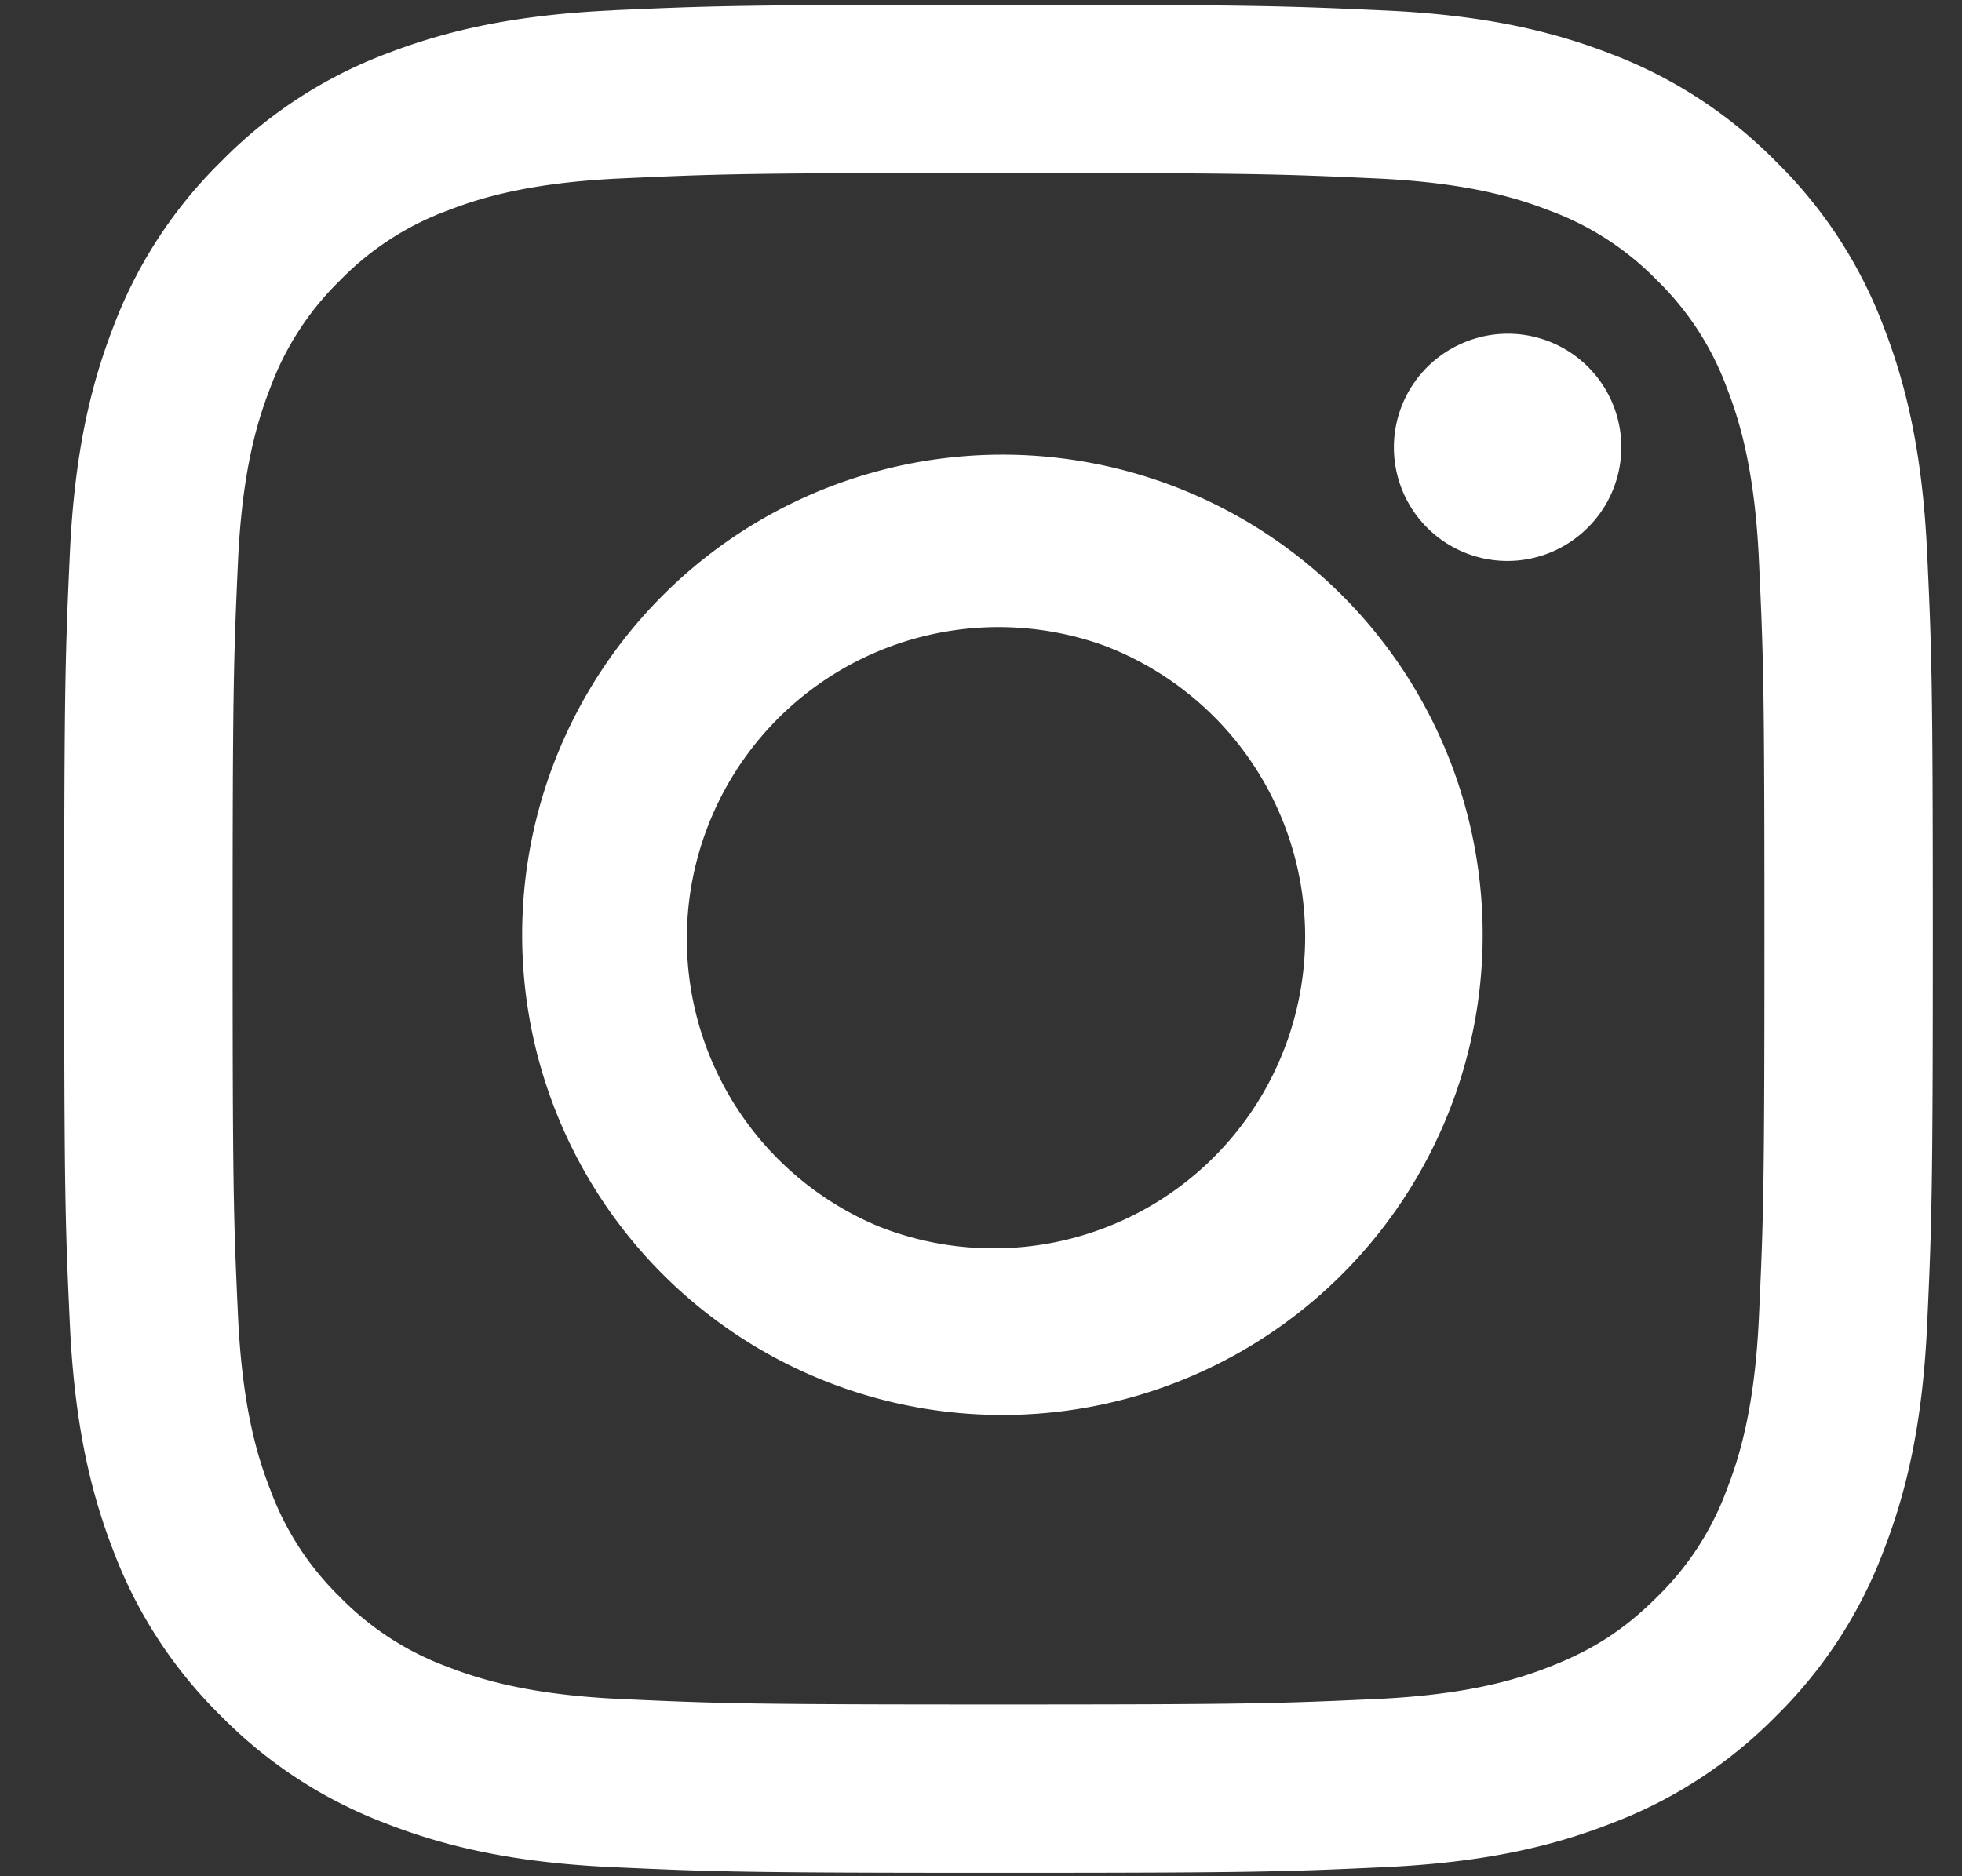 <svg width="23" height="22" fill="none" xmlns="http://www.w3.org/2000/svg"><rect width="100%" height="100%" fill="#333333" stroke="none"/><g clip-path="url(#a)"><path fill-rule="evenodd" clip-rule="evenodd" d="M7.19.12C8.358.068 8.73.056 11.706.056c2.974 0 3.347.013 4.514.066 1.167.052 1.963.238 2.66.508.73.276 1.392.707 1.94 1.265a5.35 5.35 0 0 1 1.262 1.938c.27.697.456 1.494.51 2.659.054 1.17.066 1.542.066 4.516 0 2.975-.013 3.347-.066 4.515-.053 1.165-.24 1.961-.51 2.658a5.373 5.373 0 0 1-1.262 1.941 5.371 5.371 0 0 1-1.94 1.262c-.697.271-1.493.456-2.658.51-1.17.054-1.542.066-4.517.066-2.975 0-3.347-.013-4.515-.066-1.165-.053-1.961-.239-2.658-.51a5.373 5.373 0 0 1-1.94-1.262 5.37 5.37 0 0 1-1.264-1.94c-.27-.697-.455-1.493-.509-2.658-.054-1.17-.066-1.542-.066-4.516 0-2.975.013-3.347.066-4.514.053-1.167.24-1.964.509-2.66a5.372 5.372 0 0 1 1.264-1.94A5.368 5.368 0 0 1 4.531.629C5.228.36 6.024.174 7.189.121h.001zm8.941 1.972c-1.155-.053-1.501-.064-4.425-.064-2.925 0-3.271.011-4.426.064-1.068.049-1.648.227-2.034.377a3.4 3.4 0 0 0-1.26.819 3.397 3.397 0 0 0-.818 1.26c-.15.385-.329.965-.378 2.033-.052 1.155-.063 1.502-.063 4.426 0 2.924.01 3.27.063 4.425.05 1.069.227 1.648.378 2.035a3.4 3.4 0 0 0 .818 1.26 3.4 3.4 0 0 0 1.26.817c.386.15.966.329 2.034.378 1.155.053 1.5.064 4.426.064 2.925 0 3.27-.011 4.425-.064 1.068-.049 1.648-.227 2.034-.378.51-.199.876-.435 1.26-.818.363-.353.643-.784.818-1.26.15-.386.329-.965.377-2.034.053-1.155.064-1.5.064-4.425 0-2.924-.01-3.27-.064-4.426-.048-1.068-.227-1.648-.377-2.034a3.4 3.4 0 0 0-.818-1.26 3.399 3.399 0 0 0-1.26-.818c-.386-.15-.966-.328-2.034-.377zm-5.824 12.291a3.653 3.653 0 1 0 2.63-6.816 3.654 3.654 0 0 0-2.63 6.816zM7.725 7.026a5.63 5.63 0 1 1 7.961 7.962 5.63 5.63 0 0 1-7.961-7.962zm10.858-.81a1.33 1.33 0 0 0-1.45-2.187 1.331 1.331 0 1 0 1.45 2.187z" fill="#fff"/></g><defs><clipPath id="a"><path fill="#fff" transform="translate(.753 .055)" d="M0 0h21.904v21.904H0z"/></clipPath></defs></svg>